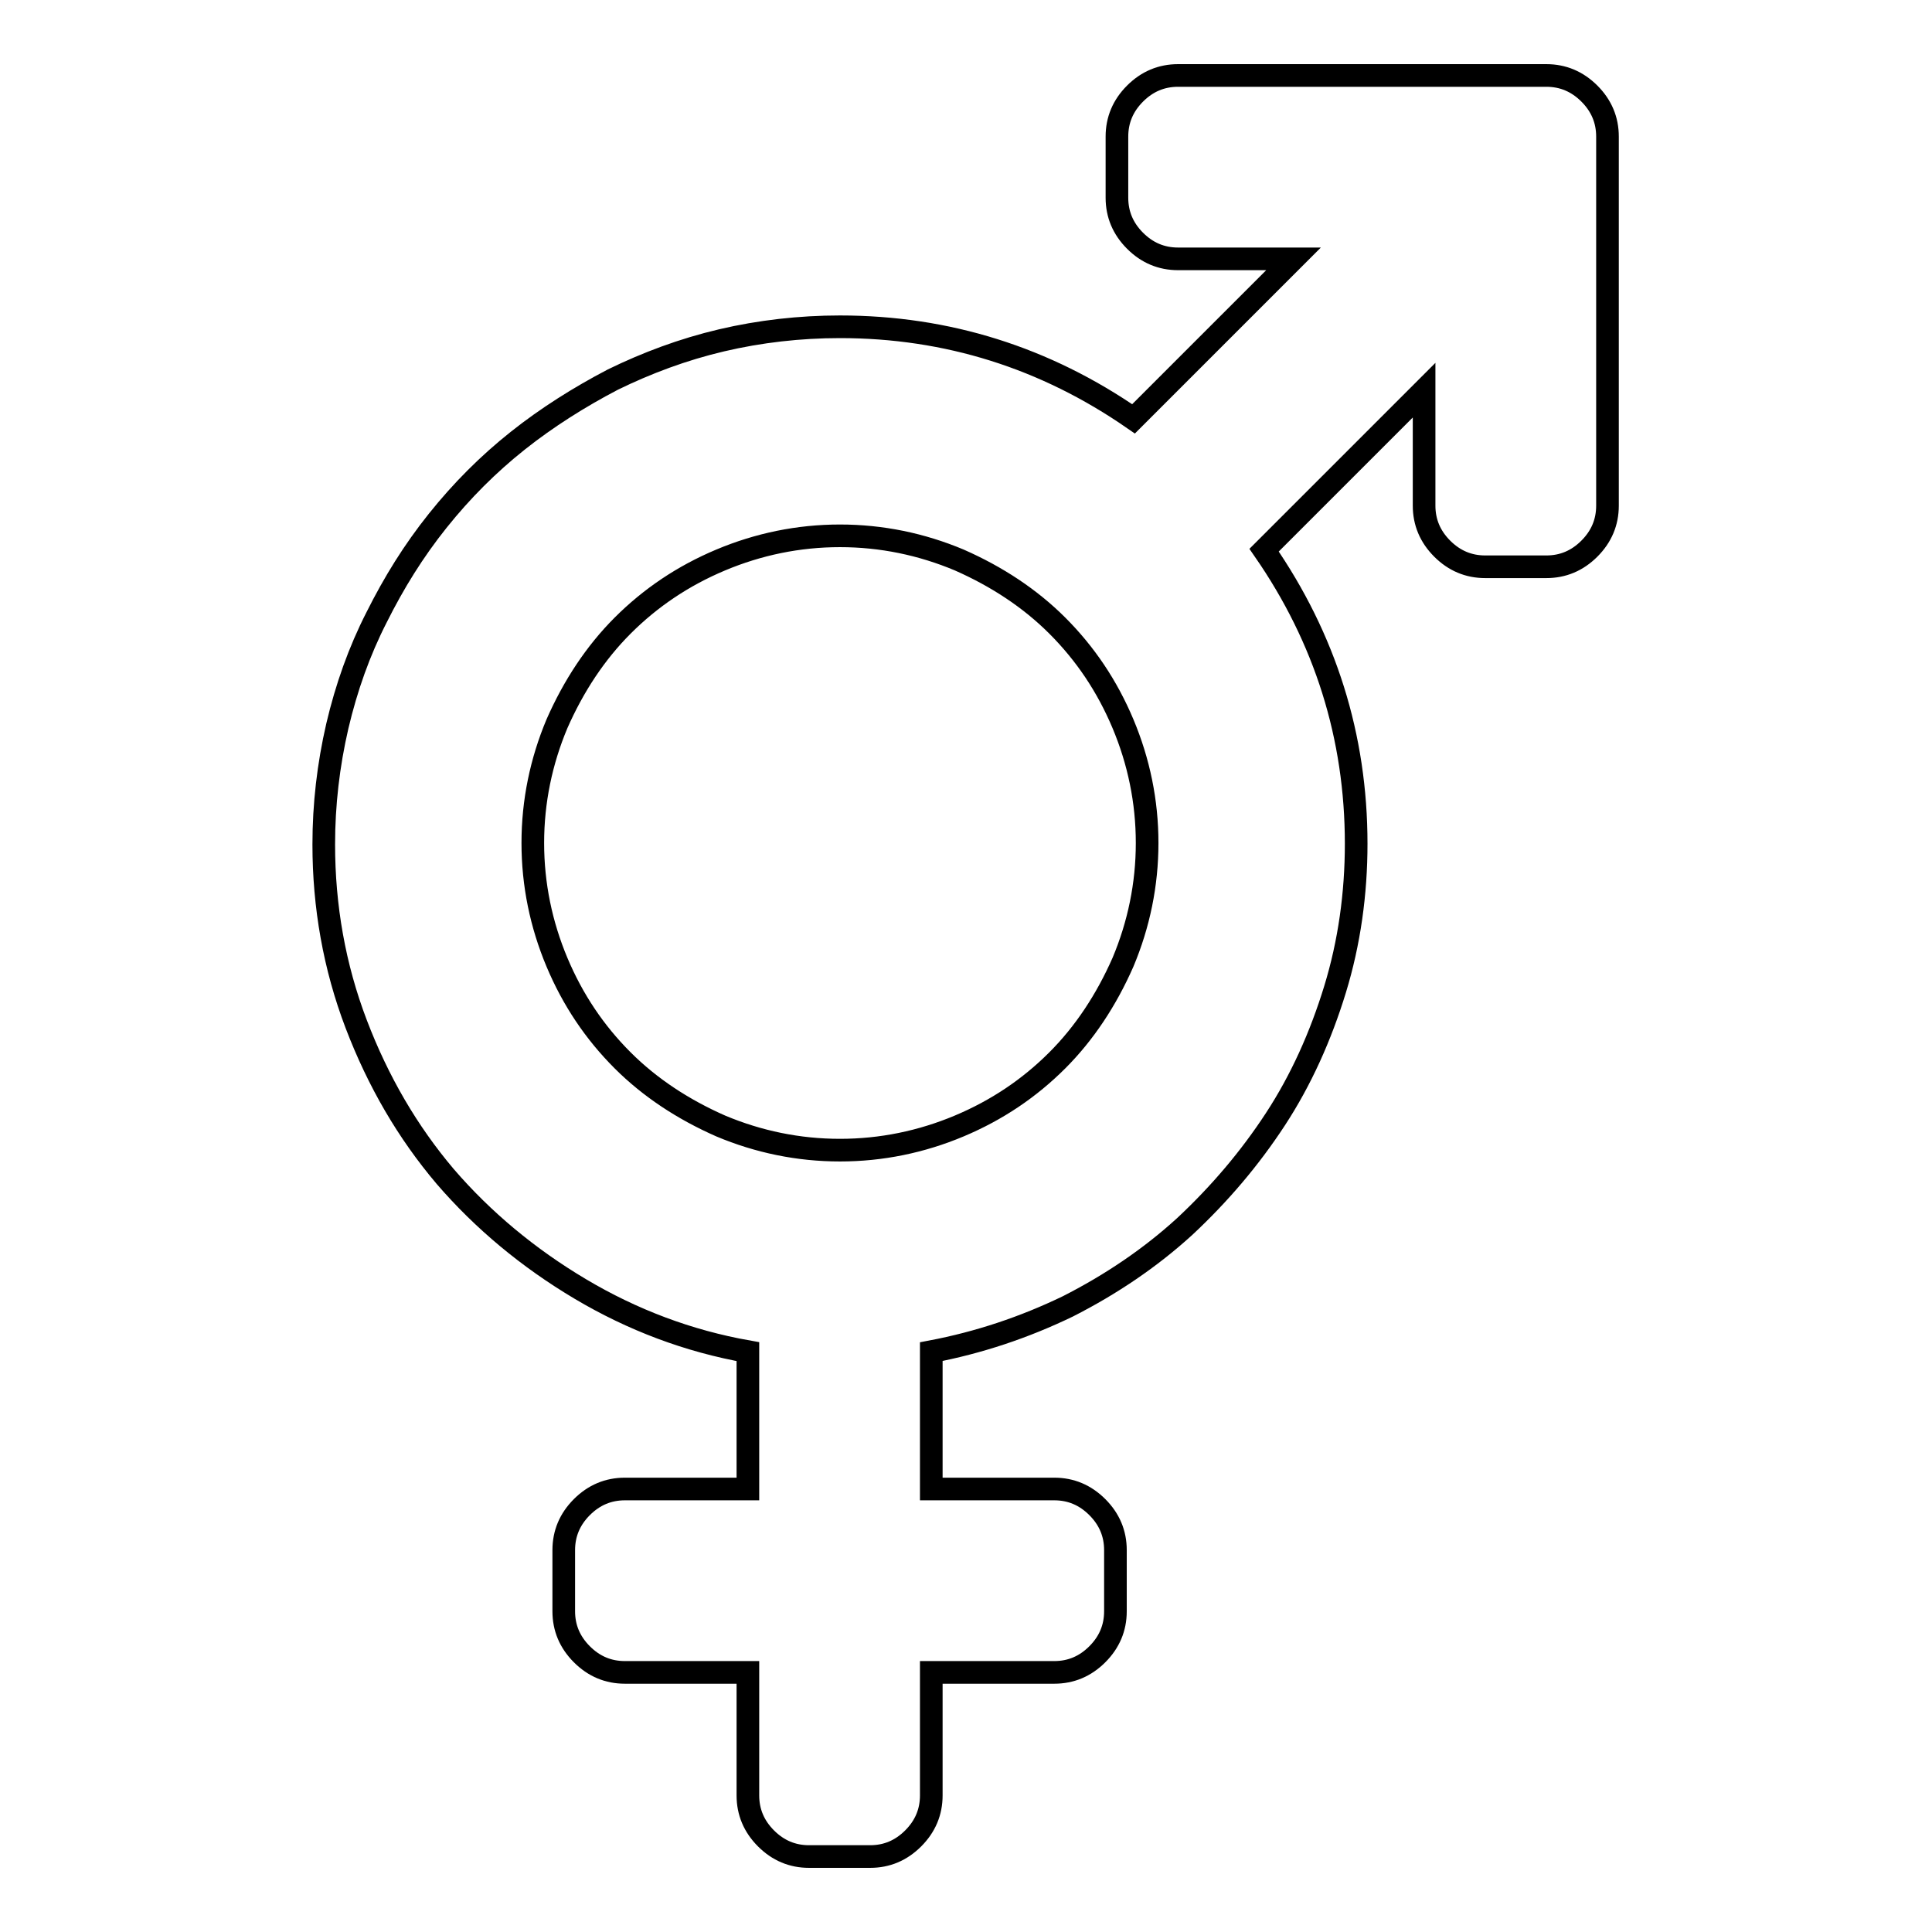 <?xml version="1.0" encoding="utf-8"?>
<!-- Svg Vector Icons : http://www.onlinewebfonts.com/icon -->
<!DOCTYPE svg PUBLIC "-//W3C//DTD SVG 1.1//EN" "http://www.w3.org/Graphics/SVG/1.1/DTD/svg11.dtd">
<svg version="1.1" xmlns="http://www.w3.org/2000/svg" xmlns:xlink="http://www.w3.org/1999/xlink" x="0px" y="0px" viewBox="0 0 256 256" enable-background="new 0 0 256 256" xml:space="preserve">
<g><g><g><path stroke-width="3" fill-opacity="0" stroke="#000000"  d="M107.2,246c-2.2,0-4.1-0.8-5.7-2.4c-1.6-1.6-2.4-3.5-2.4-5.7v-16.3H82.8c-2.2,0-4.1-0.8-5.7-2.4c-1.6-1.6-2.4-3.5-2.4-5.7v-8.1c0-2.2,0.8-4.1,2.4-5.7c1.6-1.6,3.5-2.4,5.7-2.4h16.3v-18.2c-7.9-1.4-15.3-4.2-22.2-8.3c-6.9-4.1-12.9-9.1-17.9-14.9c-5-5.9-8.9-12.6-11.8-20.2c-2.9-7.6-4.3-15.6-4.3-23.8c0-5.3,0.6-10.5,1.8-15.7c1.2-5.1,2.9-9.9,5.2-14.4C52.2,77.2,54.8,73,58,69s6.7-7.5,10.6-10.6c3.9-3.1,8.2-5.8,12.6-8.1c4.5-2.2,9.3-4,14.4-5.2c5.1-1.2,10.4-1.8,15.7-1.8c14.2,0,27.2,4.1,38.9,12.2l21.2-21.2h-15.3c-2.2,0-4.1-0.8-5.7-2.4c-1.6-1.6-2.4-3.5-2.4-5.7v-8.1c0-2.2,0.8-4.1,2.4-5.7c1.6-1.6,3.5-2.4,5.7-2.4h48.8c2.2,0,4.1,0.8,5.7,2.4c1.6,1.6,2.4,3.5,2.4,5.7V67c0,2.2-0.8,4.1-2.4,5.7c-1.6,1.6-3.5,2.4-5.7,2.4h-8.1c-2.2,0-4.1-0.8-5.7-2.4c-1.6-1.6-2.4-3.5-2.4-5.7V51.7l-21.2,21.2c8.1,11.7,12.2,24.7,12.2,38.9c0,6.6-0.9,13.1-2.8,19.3c-1.9,6.2-4.5,12-7.9,17.2c-3.4,5.2-7.4,9.9-12,14.2c-4.6,4.2-9.8,7.7-15.5,10.6c-5.8,2.8-11.8,4.8-18.1,6v18.2h16.3c2.2,0,4.1,0.8,5.7,2.4c1.6,1.6,2.4,3.5,2.4,5.7v8.1c0,2.2-0.8,4.1-2.4,5.7c-1.6,1.6-3.5,2.4-5.7,2.4h-16.3v16.3c0,2.2-0.8,4.1-2.4,5.7c-1.6,1.6-3.5,2.4-5.7,2.4H107.2L107.2,246z M111.3,152.4c5.5,0,10.8-1.1,15.8-3.2c5-2.1,9.3-5,13-8.7c3.6-3.6,6.5-8,8.7-13c2.1-5,3.2-10.3,3.2-15.8c0-5.5-1.1-10.8-3.2-15.8c-2.1-5-5-9.3-8.7-13c-3.6-3.6-8-6.5-13-8.7c-5-2.1-10.3-3.2-15.8-3.2c-5.5,0-10.8,1.1-15.8,3.2c-5,2.1-9.3,5-13,8.7c-3.6,3.6-6.5,8-8.7,13c-2.1,5-3.2,10.3-3.2,15.8c0,5.5,1.1,10.8,3.2,15.8c2.1,5,5,9.3,8.7,13c3.6,3.6,8,6.5,13,8.7C100.5,151.3,105.8,152.4,111.3,152.4z"/></g></g></g>
</svg>